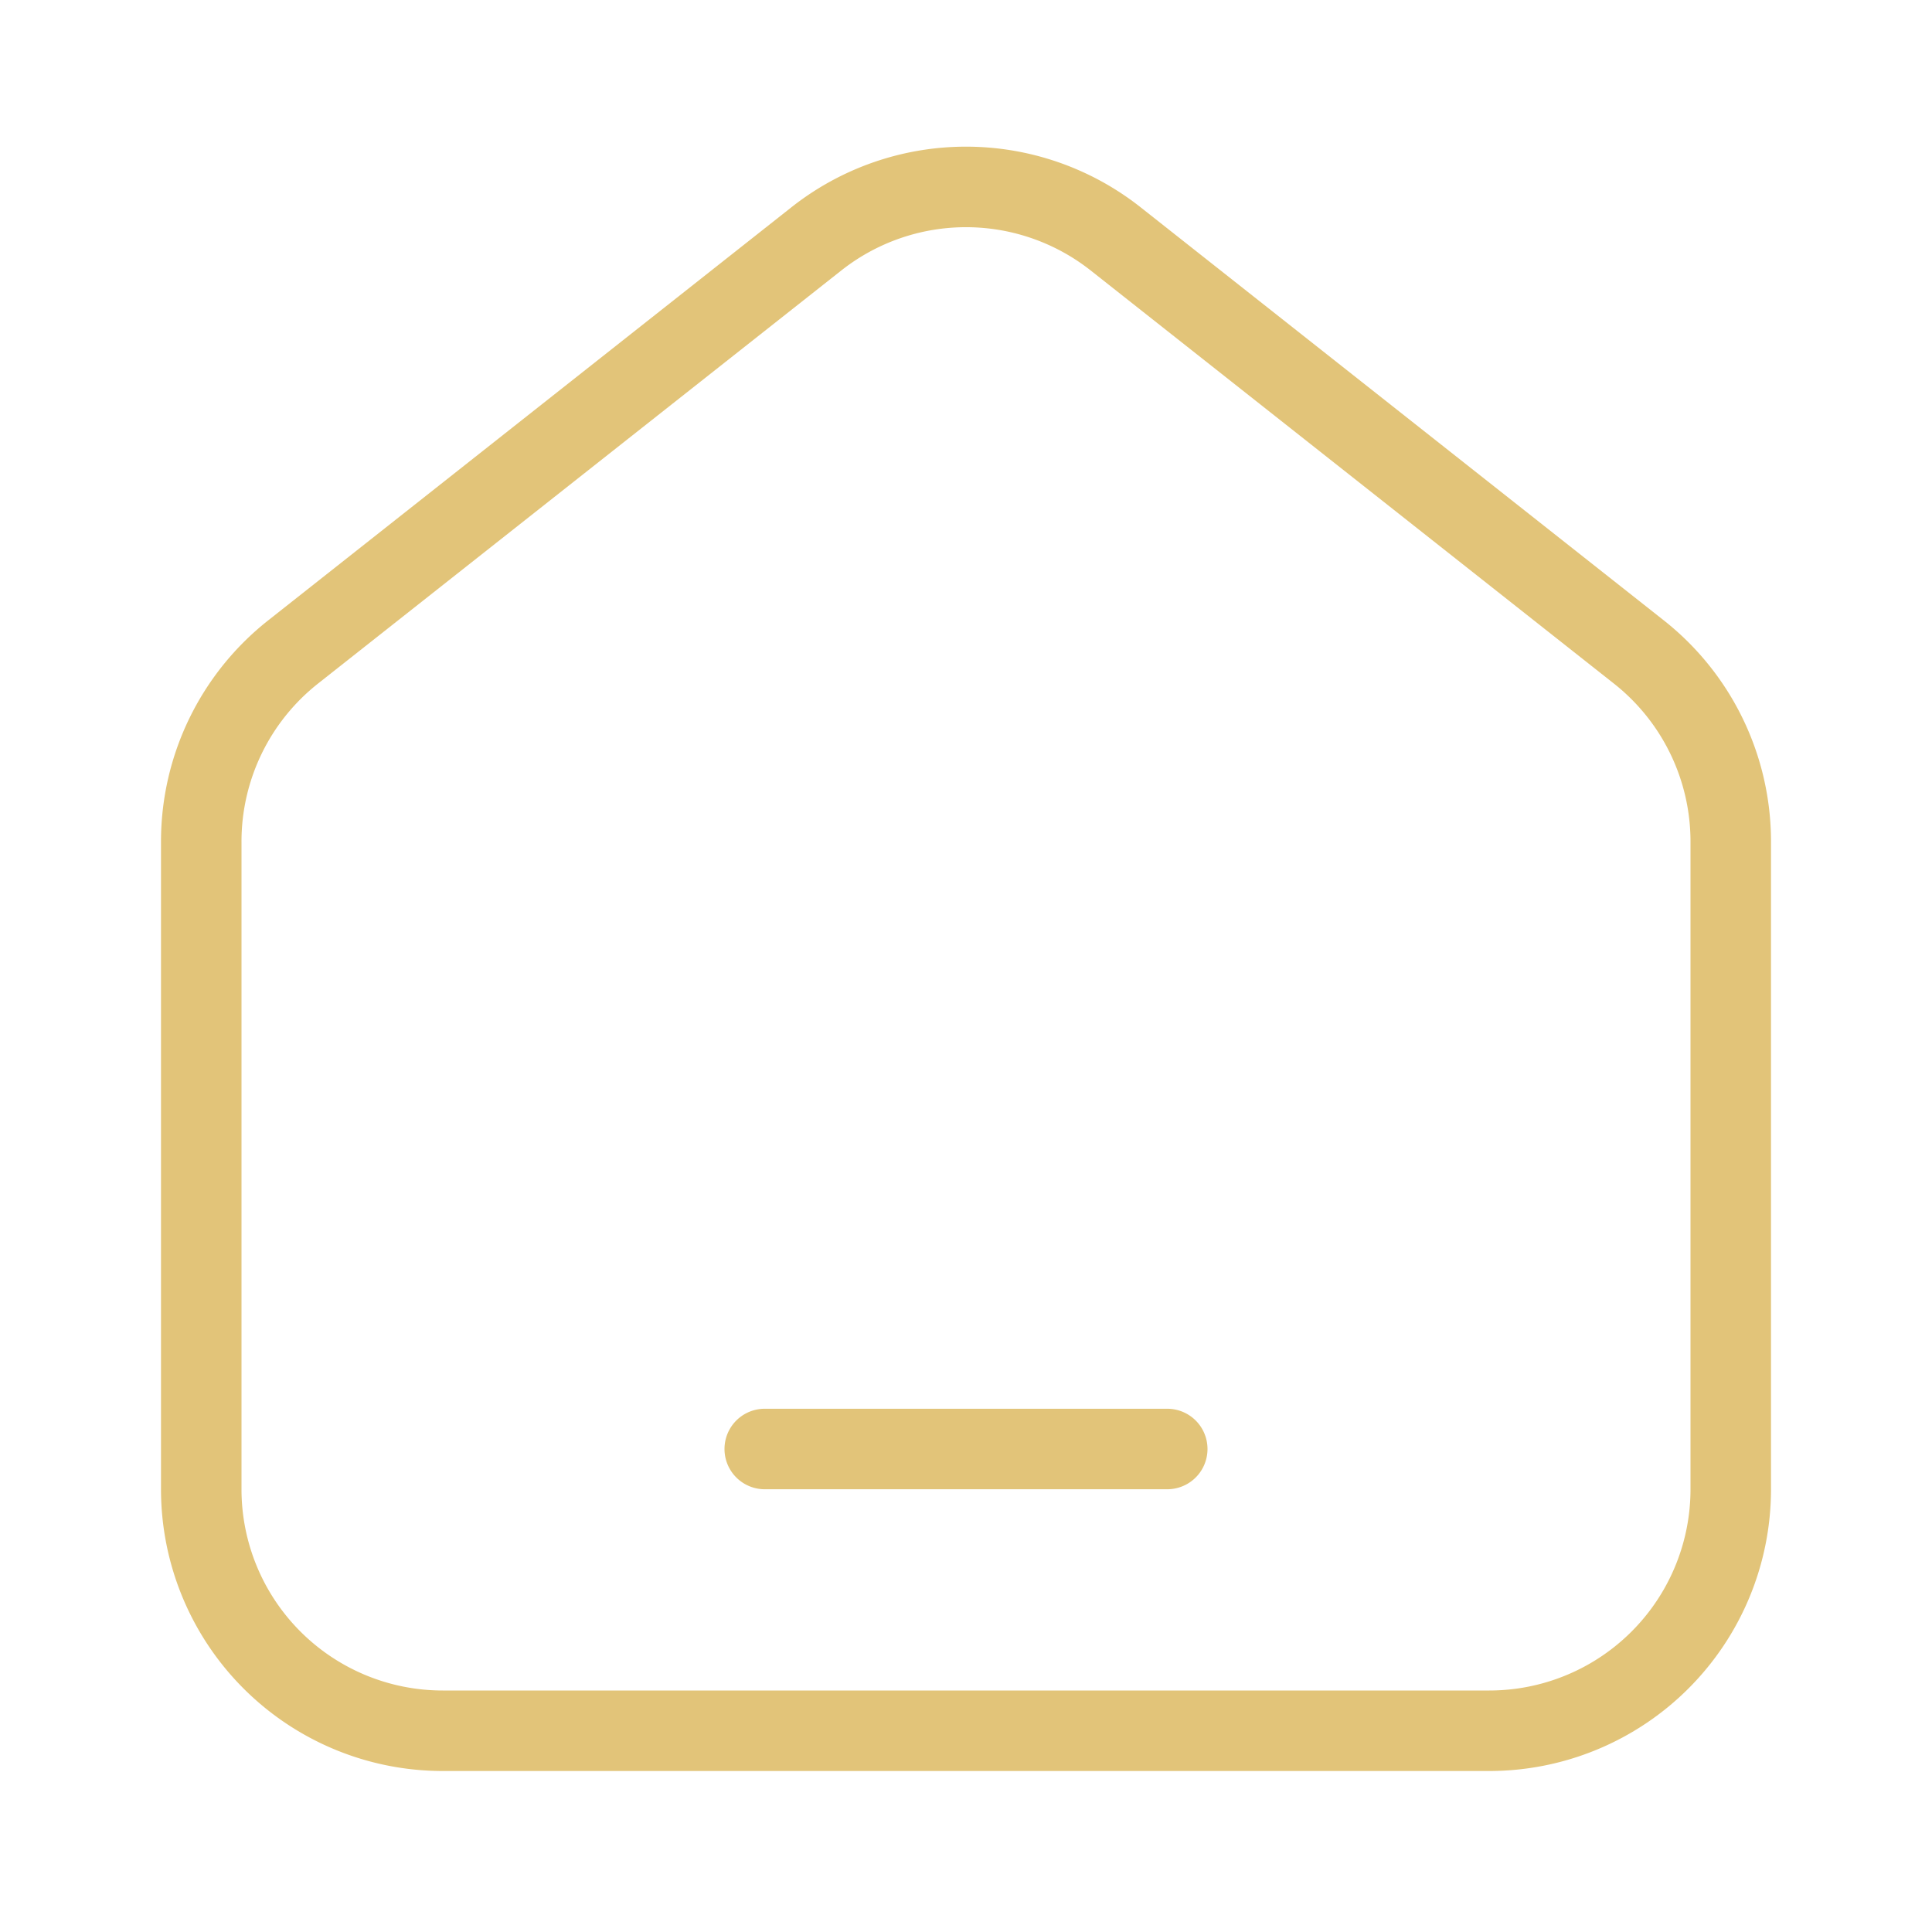 <svg xmlns="http://www.w3.org/2000/svg" version="1.1" xmlns:xlink="http://www.w3.org/1999/xlink" width="512" height="512" x="0" y="0" viewBox="0 0 24 24" style="enable-background:new 0 0 512 512" xml:space="preserve" class=""><g><g fill="#000"><path d="M9.5 17.5a.5.5 0 0 0 0 1h5a.5.5 0 0 0 0-1z" fill="#e2c479" opacity="1" data-original="#000000"></path><path fill-rule="evenodd" d="M14.169 2.575a3.5 3.5 0 0 0-4.338 0l-6.5 5.132A3.5 3.5 0 0 0 2 10.454V18.5A3.5 3.5 0 0 0 5.5 22h13a3.5 3.5 0 0 0 3.5-3.5v-8.046a3.5 3.5 0 0 0-1.331-2.747zm-3.718.785a2.5 2.5 0 0 1 3.098 0l6.5 5.132A2.5 2.5 0 0 1 21 10.454V18.5a2.5 2.5 0 0 1-2.5 2.5h-13A2.5 2.5 0 0 1 3 18.5v-8.046a2.5 2.5 0 0 1 .95-1.962z" clip-rule="evenodd" fill="#e2c479" opacity="1" data-original="#000000"></path></g></g></svg>